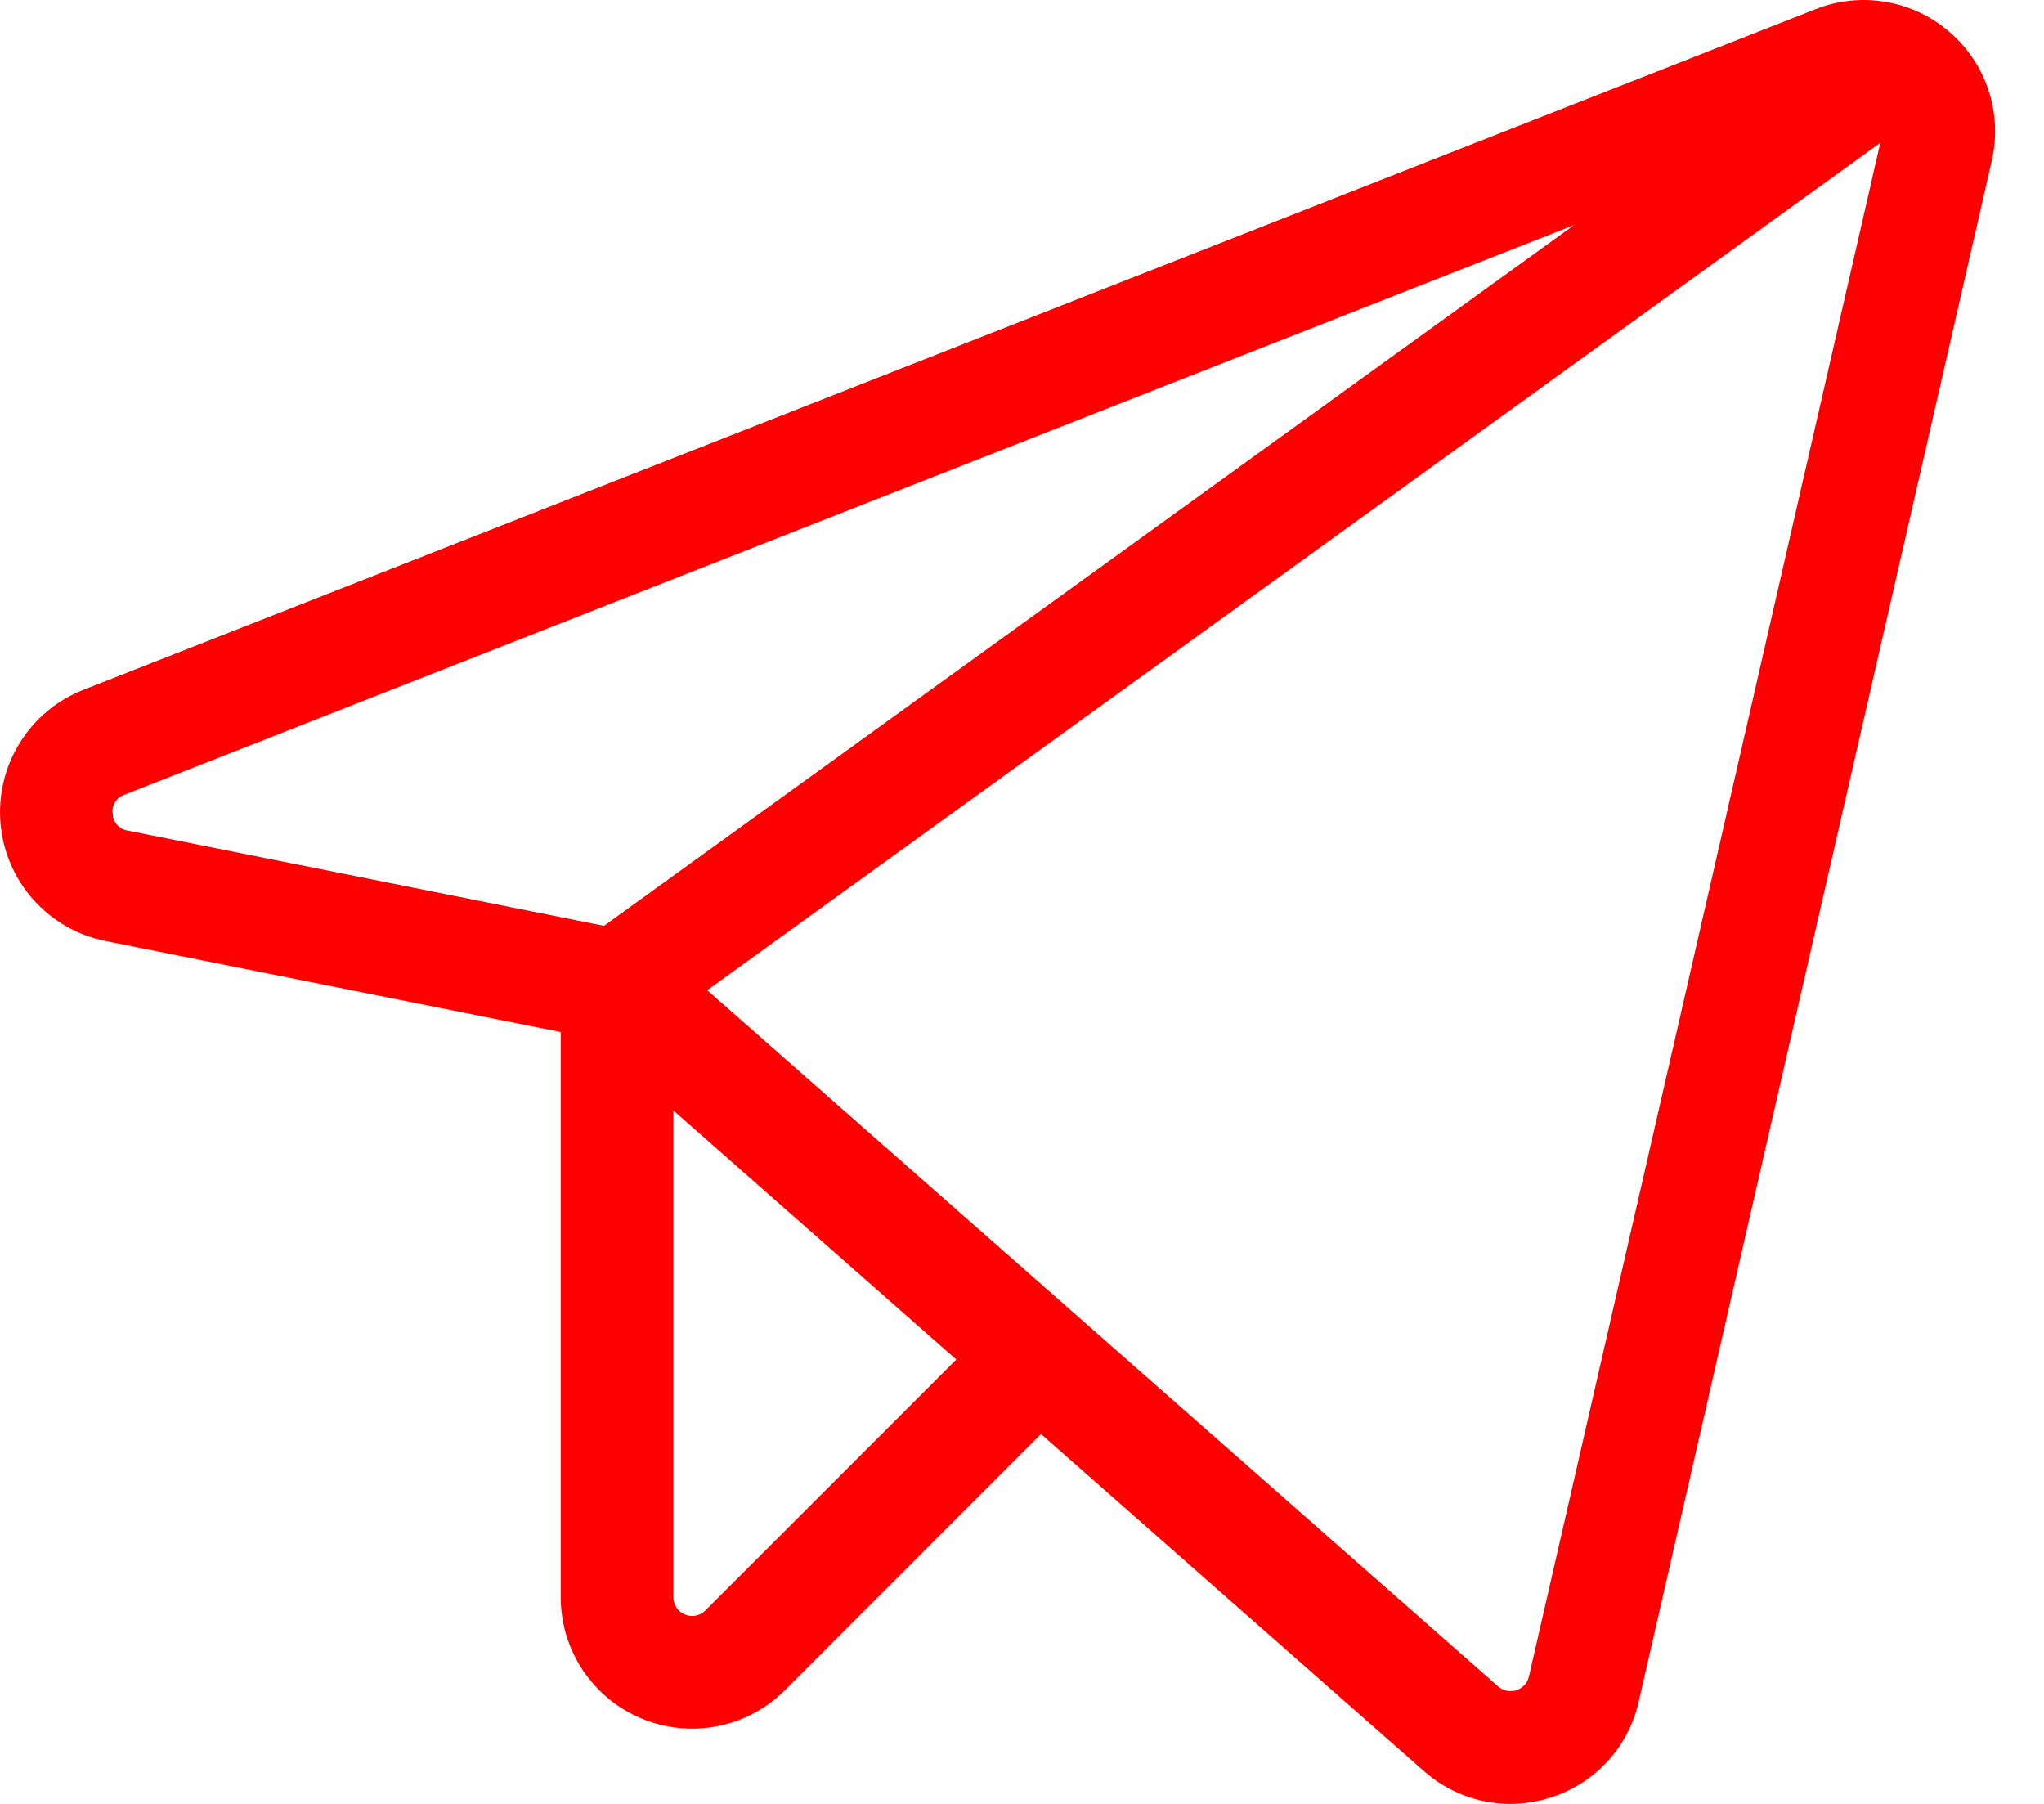 <?xml version="1.0" encoding="UTF-8"?> <svg xmlns="http://www.w3.org/2000/svg" width="34" height="30" viewBox="0 0 34 30" fill="none"> <path d="M32.426 0.53C32.125 0.27 31.759 0.097 31.366 0.031C30.974 -0.036 30.571 0.006 30.201 0.152L1.387 11.472C0.947 11.645 0.575 11.955 0.327 12.357C0.079 12.758 -0.033 13.229 0.009 13.7C0.05 14.17 0.243 14.614 0.558 14.966C0.874 15.317 1.294 15.557 1.757 15.65L9.327 17.164V26.562C9.327 26.994 9.455 27.417 9.695 27.777C9.935 28.137 10.277 28.417 10.676 28.582C11.076 28.748 11.515 28.791 11.94 28.706C12.364 28.622 12.753 28.413 13.059 28.107L17.316 23.849L23.684 29.453C24.08 29.805 24.591 29.999 25.12 30C25.351 30 25.579 29.963 25.799 29.892C26.16 29.778 26.485 29.57 26.741 29.291C26.997 29.012 27.175 28.67 27.258 28.3L33.131 2.675C33.22 2.287 33.202 1.882 33.078 1.504C32.954 1.126 32.728 0.789 32.427 0.53L32.426 0.53ZM1.875 13.534C1.865 13.466 1.879 13.397 1.915 13.339C1.951 13.281 2.006 13.237 2.072 13.216L26.182 3.744L10.047 15.397L2.125 13.813C2.057 13.803 1.994 13.77 1.949 13.719C1.903 13.668 1.877 13.603 1.875 13.534V13.534ZM11.734 26.782C11.69 26.826 11.634 26.856 11.574 26.868C11.513 26.88 11.451 26.874 11.394 26.85C11.336 26.827 11.288 26.787 11.253 26.735C11.219 26.684 11.201 26.623 11.201 26.562V18.468L15.907 22.61L11.734 26.782ZM25.432 27.882C25.42 27.935 25.395 27.983 25.358 28.023C25.321 28.063 25.275 28.093 25.224 28.11C25.172 28.126 25.117 28.129 25.064 28.118C25.011 28.107 24.962 28.083 24.921 28.047L11.764 16.468L31.277 2.375L25.432 27.882Z" fill="#FF0000"></path> </svg> 